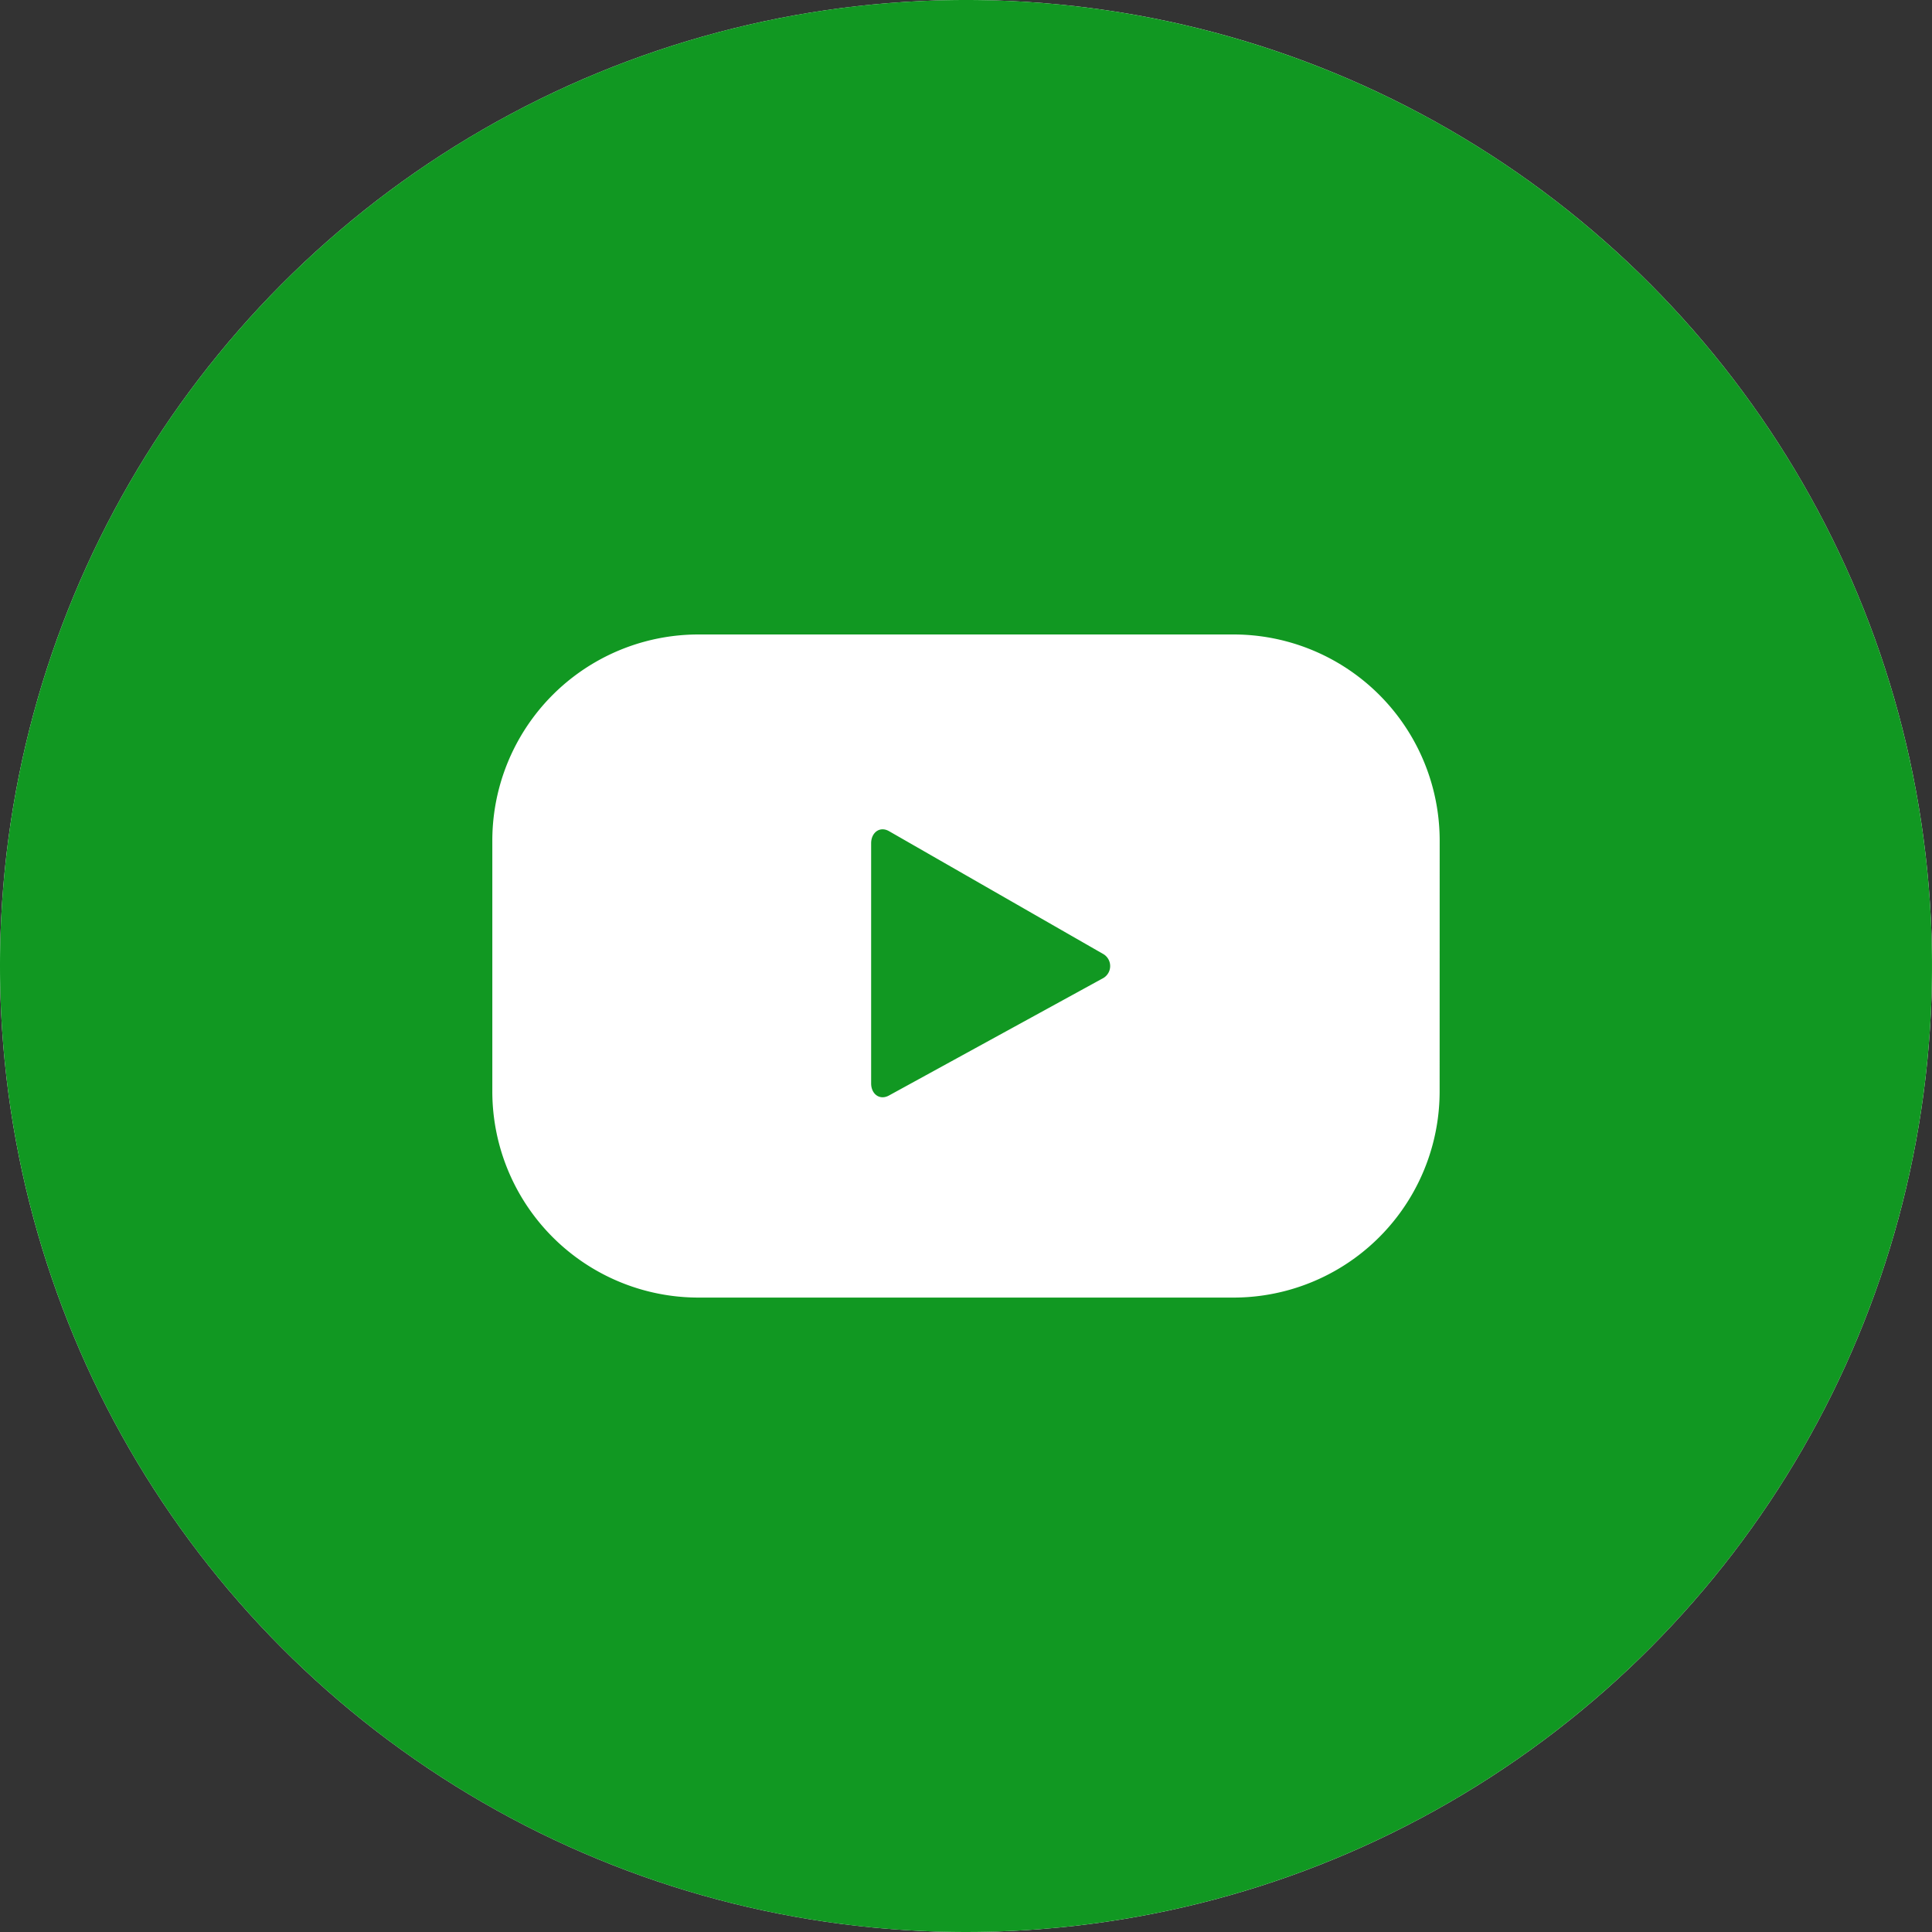 <svg xmlns="http://www.w3.org/2000/svg" width="40" height="40" viewBox="0 0 40 40">
  <rect x="0" y="0" width="40" height="40" fill="#333333" stroke="none"/>
  <g id="Layer_x0020_1" transform="translate(0 0.175)">
    <circle id="Ellipse_2" data-name="Ellipse 2" cx="20" cy="20" r="20" transform="translate(0 -0.175)" fill="#fff"/>
    <path id="Path_49" data-name="Path 49" d="M20,0A20,20,0,1,1,0,20,20,20,0,0,1,20,0Zm2.82,20.262L18.4,22.684c-.191.1-.364-.035-.364-.253V17.459c0-.221.178-.36.37-.251l4.446,2.55A.289.289,0,0,1,22.82,20.262Zm6.987-2.856a4.269,4.269,0,0,0-4.27-4.27H14.463a4.269,4.269,0,0,0-4.27,4.27v5.189a4.269,4.269,0,0,0,4.27,4.27H25.537a4.269,4.269,0,0,0,4.269-4.27Z" transform="translate(0 -0.175)" fill="#119822" fill-rule="evenodd"/>
  </g>
</svg>
